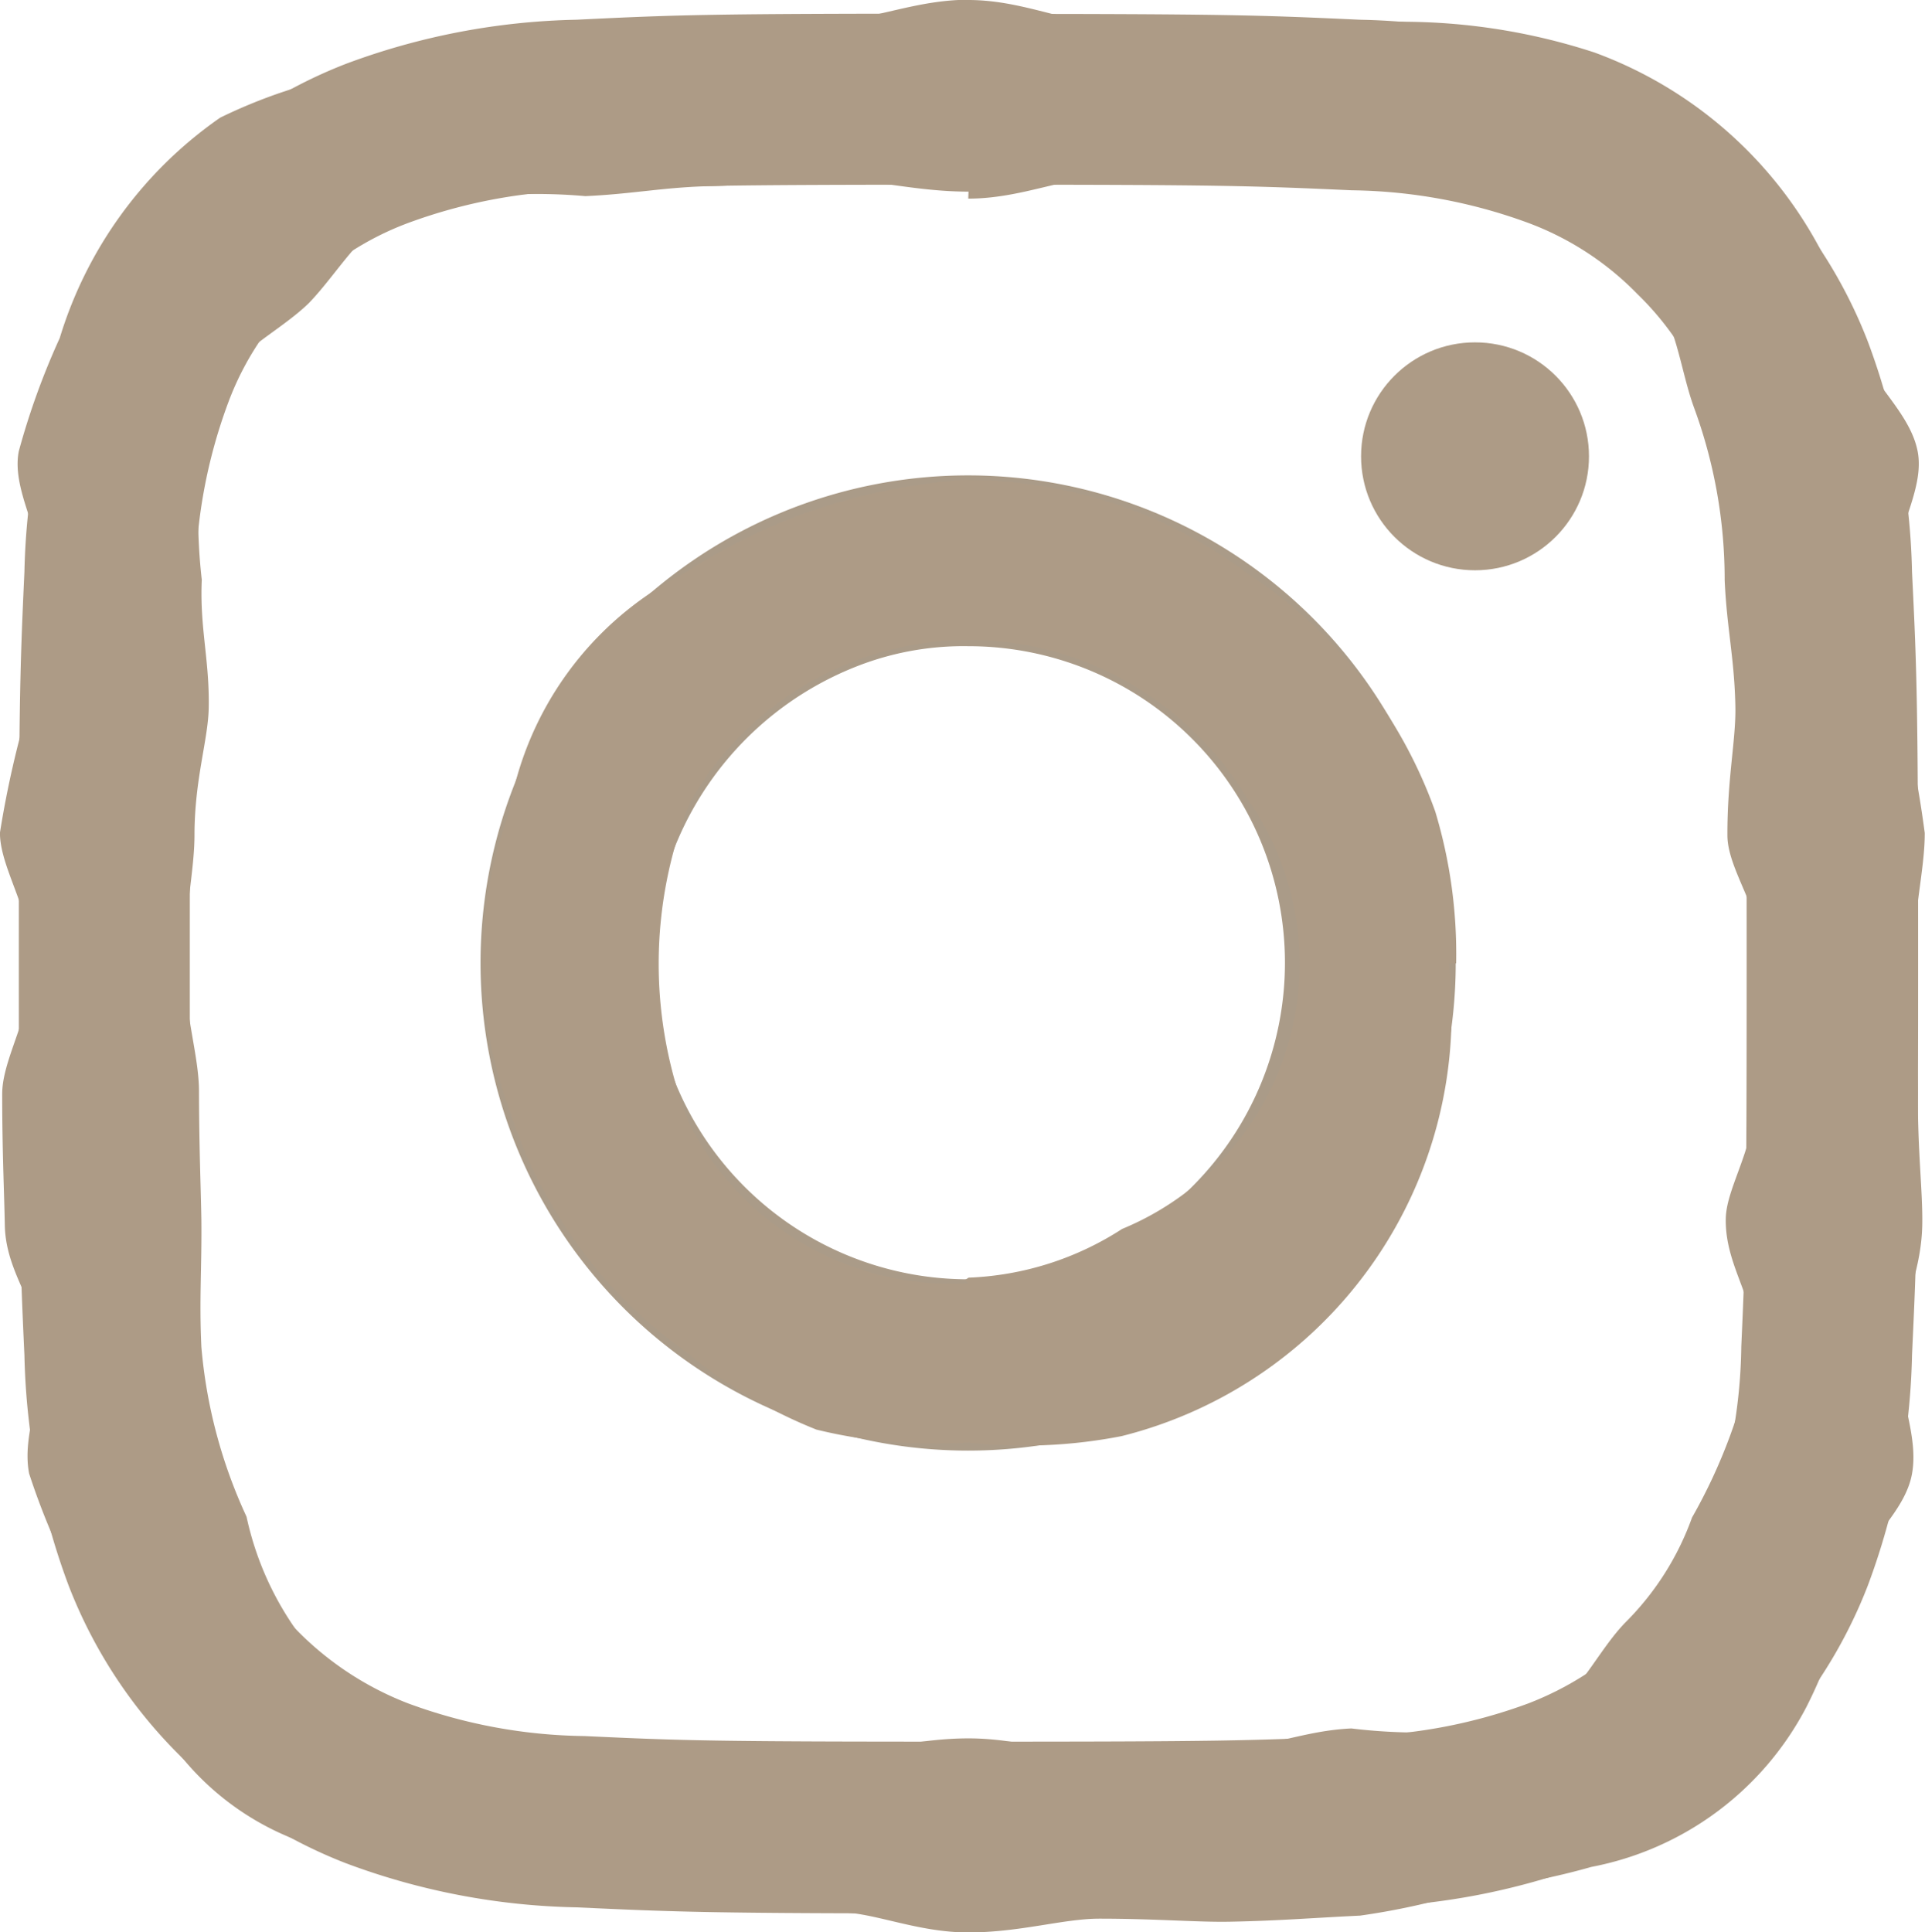 <svg xmlns="http://www.w3.org/2000/svg" width="31.623" height="31.743" viewBox="0 0 31.623 31.743">
  <g id="ico-m-insta" transform="translate(-676.935 -395.472)">
    <g id="パス_8" data-name="パス 8">
      <path id="パス_191" data-name="パス 191" d="M692.841,398.506c4.164,0,4.655.018,6.3.092a8.7,8.7,0,0,1,2.9.536,4.879,4.879,0,0,1,1.794,1.17,4.808,4.808,0,0,1,1.166,1.79,8.653,8.653,0,0,1,.539,2.9c.073,1.643.088,2.139.088,6.3s-.014,4.659-.088,6.3a8.643,8.643,0,0,1-.539,2.9,5.157,5.157,0,0,1-2.96,2.96,8.644,8.644,0,0,1-2.9.536c-1.647.077-2.138.092-6.3.092s-4.659-.015-6.306-.092a8.642,8.642,0,0,1-2.894-.536,5.159,5.159,0,0,1-2.96-2.96,8.568,8.568,0,0,1-.536-2.9c-.077-1.643-.092-2.139-.092-6.3s.015-4.659.092-6.3a8.577,8.577,0,0,1,.536-2.9,4.81,4.81,0,0,1,1.167-1.79,4.87,4.87,0,0,1,1.794-1.17,8.691,8.691,0,0,1,2.894-.536c1.647-.073,2.139-.092,6.306-.092m0-2.81c-4.237,0-4.769.018-6.434.1a11.446,11.446,0,0,0-3.786.723,7.981,7.981,0,0,0-4.56,4.564,11.478,11.478,0,0,0-.726,3.786c-.077,1.666-.092,2.194-.092,6.431s.015,4.769.092,6.431a11.473,11.473,0,0,0,.726,3.786,7.975,7.975,0,0,0,4.56,4.564,11.394,11.394,0,0,0,3.786.723c1.665.077,2.2.1,6.434.1s4.765-.018,6.431-.1a11.4,11.4,0,0,0,3.786-.723,7.976,7.976,0,0,0,4.56-4.564,11.474,11.474,0,0,0,.726-3.786c.077-1.662.1-2.194.1-6.431s-.018-4.765-.1-6.431a11.474,11.474,0,0,0-.726-3.786,7.981,7.981,0,0,0-4.56-4.564,11.446,11.446,0,0,0-3.786-.723C697.608,395.719,697.073,395.7,692.842,395.7Z" fill="#ad9b86"/>
      <path id="パス_192" data-name="パス 192" d="M692.841,398.735c.836,0,1.524-.33,2.1-.329.926,0,1.574.021,2.1.03.787.014,1.313-.059,2.1-.024a9.067,9.067,0,0,1,2.955.548,5.22,5.22,0,0,1,1.862,1.211c.519.5.56,1.329.809,2.006a8.184,8.184,0,0,1,.5,2.824c.034.786.163,1.3.176,2.092.009.529-.134,1.174-.131,2.1,0,.579.59,1.266.59,2.1s-.12,1.524-.122,2.1c0,.926-.486,1.568-.495,2.1-.013.788.506,1.323.47,2.107a8.933,8.933,0,0,1-1.024,2.8,4.642,4.642,0,0,1-1.084,1.713c-.5.505-.832,1.358-1.512,1.62a9.115,9.115,0,0,1-3,.132c-.787.037-1.3.306-2.09.32-.528.009-1.177.105-2.1.107-.579,0-1.268-.264-2.1-.264s-1.525.22-2.1.218c-.926,0-1.578.091-2.107.082-.787-.014-1.313-.092-2.1-.129a8.936,8.936,0,0,1-2.914-.673,5.239,5.239,0,0,1-1.782-1.22,5.081,5.081,0,0,1-.857-1.919,8.271,8.271,0,0,1-.742-2.791c-.037-.786.009-1.309,0-2.1-.009-.529-.037-1.174-.039-2.1,0-.579-.238-1.267-.238-2.1s.163-1.523.164-2.1c0-.925.225-1.568.234-2.1.014-.787-.15-1.313-.114-2.1a9.068,9.068,0,0,1,.158-3.008c.25-.677,1.083-1.034,1.6-1.536.5-.518.891-1.272,1.569-1.524a8.942,8.942,0,0,1,2.973-.234c.787-.035,1.308-.151,2.095-.165.529-.01,1.176-.094,2.1-.1.579,0,1.268.191,2.1.191m0-3.152c-.853,0-1.555.326-2.147.328-.943,0-1.6,0-2.145.006-.807.015-1.339.134-2.136.173a11.168,11.168,0,0,0-1.9.2,10.946,10.946,0,0,0-1.83.516,8.54,8.54,0,0,0-2.135.714,6.819,6.819,0,0,0-2.636,3.621,12.117,12.117,0,0,0-.673,1.861c-.121.633.383,1.343.37,1.99-.037.8-.177,1.326-.191,2.133a16.568,16.568,0,0,0-.488,2.141c0,.591.529,1.295.529,2.147s-.493,1.556-.492,2.147c0,.943.033,1.608.043,2.149.013.808.572,1.33.609,2.125.013.647-.331,1.325-.21,1.958a11.834,11.834,0,0,0,.756,1.8,7.65,7.65,0,0,0,1.128,1.847,4.509,4.509,0,0,0,3.381,2.61,21.15,21.15,0,0,0,3.736.67c.8.037,1.328.191,2.135.207.541.01,1.2.068,2.144.071.592,0,1.3.334,2.148.334s1.555-.224,2.146-.226c.943,0,1.607.06,2.148.05.806-.015,1.345-.062,2.142-.1a11.793,11.793,0,0,0,1.9-.43,11.473,11.473,0,0,0,1.9-.37,5.054,5.054,0,0,0,3.538-2.637,8.23,8.23,0,0,0,.72-2.09c.227-.606.885-1.084,1.007-1.717s-.229-1.323-.216-1.97c.037-.8.371-1.323.387-2.13.01-.541-.076-1.2-.072-2.147,0-.592-.074-1.294-.074-2.147s.189-1.554.187-2.146a18.927,18.927,0,0,0-.408-2.14c-.015-.806-.049-1.338-.088-2.134-.013-.647.5-1.359.38-1.992s-.768-1.133-.995-1.739a6.881,6.881,0,0,0-4.316-4.817,10.171,10.171,0,0,0-3.86-.481c-.8-.036-1.337.172-2.143.156-.541-.01-1.2-.176-2.14-.179C694.4,395.826,693.7,395.472,692.842,395.472Z" fill="#ad9b86"/>
    </g>
    <g id="パス_9" data-name="パス 9">
      <path id="パス_193" data-name="パス 193" d="M692.841,403.281a8.01,8.01,0,1,0,8.008,8.012v0A8.011,8.011,0,0,0,692.841,403.281Zm0,13.206a5.2,5.2,0,0,1-5.2-5.2,5.306,5.306,0,0,1,3.336-4.856,4.792,4.792,0,0,1,1.864-.344,5.2,5.2,0,0,1,.005,10.4h-.005Z" fill="#aa9b88"/>
      <path id="パス_194" data-name="パス 194" d="M692.841,403.349a9.661,9.661,0,0,0-4.656,1.533,5.423,5.423,0,0,0-2.892,3.955,7,7,0,0,0,.024,4.9,7.754,7.754,0,0,0,2.883,3.939,7.9,7.9,0,0,0,2.147,1.28,8.046,8.046,0,0,0,2.49.212,8.345,8.345,0,0,0,2.524-.105,7.161,7.161,0,0,0,5.373-7.767l.122,0a8.1,8.1,0,0,0-.343-2.492,7.793,7.793,0,0,0-3.042-3.881,7.68,7.68,0,0,0-4.63-1.567Zm0,13.206a4.847,4.847,0,0,1-4.581-2.623,7.1,7.1,0,0,1,.011-5.284,5.269,5.269,0,0,1,7.222-1.954,5.444,5.444,0,0,1,1.957,1.933,4.712,4.712,0,0,1-2.082,7.033,4.987,4.987,0,0,1-2.522.8l-.05.033C692.8,416.525,692.843,416.555,692.841,416.555Z" fill="#ad9b86"/>
    </g>
    <circle id="楕円形_2" data-name="楕円形 2" cx="1.872" cy="1.872" r="1.872" transform="translate(699.294 401.096)" fill="#ad9b86"/>
  </g>
</svg>
